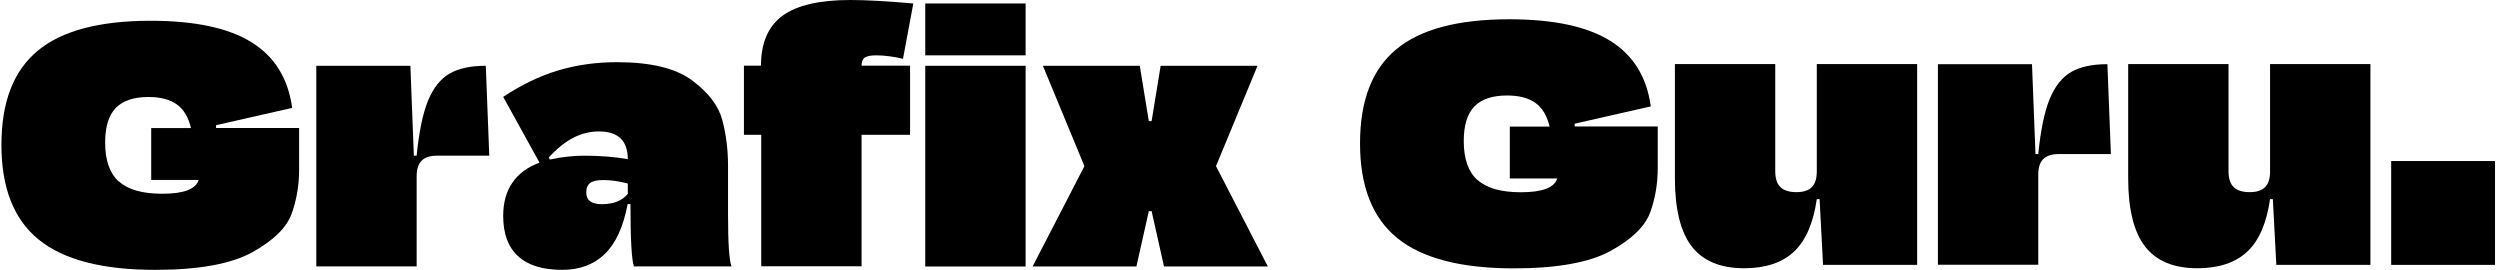 <svg width="491" height="53" viewBox="0 0 491 53" fill="none" xmlns="http://www.w3.org/2000/svg">
<path d="M7.389 9.98C12.129 6.038 19.511 4.079 29.583 4.079C38.287 4.079 44.895 5.491 49.429 8.317C53.963 11.142 56.606 15.449 57.381 21.191L42.434 24.586V25.133H58.748V33.29C58.748 36.321 58.27 39.214 57.29 41.949C56.31 44.683 53.735 47.212 49.566 49.536C45.396 51.838 39.039 53 30.471 53C20.104 53 12.471 51.017 7.595 47.053C2.718 43.088 0.28 36.89 0.28 28.459C0.28 20.029 2.65 13.922 7.389 9.98ZM23.362 35.637C25.162 37.255 27.988 38.052 31.884 38.052C36.099 38.052 38.469 37.141 39.016 35.341H29.697V25.155H37.512C37.011 23.036 36.076 21.464 34.732 20.507C33.365 19.527 31.519 19.049 29.15 19.049C26.256 19.049 24.114 19.778 22.724 21.213C21.334 22.672 20.651 24.928 20.651 28.004C20.651 31.49 21.539 34.042 23.339 35.66L23.362 35.637Z" fill="black"/>
<path d="M62.12 12.919H80.599L81.283 30.578H81.83C82.285 25.907 83.037 22.307 84.063 19.777C85.111 17.248 86.524 15.471 88.301 14.446C90.101 13.42 92.448 12.919 95.41 12.919L96.094 30.578H85.84C84.473 30.578 83.47 30.897 82.81 31.558C82.149 32.218 81.83 33.244 81.83 34.657V52.316H62.12V12.919Z" fill="black"/>
<path d="M100.628 35.887C101.835 34.109 103.613 32.811 105.96 31.945L98.828 19.025C102.36 16.678 105.937 14.947 109.56 13.853C113.183 12.759 117.056 12.212 121.18 12.212C127.788 12.212 132.71 13.397 135.923 15.79C139.135 18.16 141.118 20.78 141.87 23.605C142.622 26.431 142.986 29.438 142.986 32.606V42.13C142.986 47.758 143.214 51.153 143.67 52.315H124.507C124.051 51.085 123.823 47.006 123.823 40.079H123.277C122.411 44.568 120.907 47.849 118.765 49.9C116.623 51.974 113.821 52.999 110.38 52.999C106.575 52.999 103.704 52.11 101.744 50.31C99.785 48.51 98.828 45.89 98.828 42.404C98.828 39.829 99.42 37.641 100.628 35.887ZM114.664 30.578C117.876 30.578 120.747 30.806 123.299 31.261C123.299 27.638 121.408 25.816 117.649 25.816C115.871 25.816 114.208 26.226 112.613 27.046C111.018 27.866 109.423 29.142 107.782 30.919L107.988 31.33C110.334 30.828 112.567 30.578 114.641 30.578H114.664ZM118.195 40.102C120.497 40.102 122.206 39.419 123.299 38.074V36.046C121.613 35.591 120.018 35.363 118.469 35.363C117.284 35.363 116.441 35.545 115.917 35.932C115.393 36.32 115.142 36.935 115.142 37.801C115.142 39.35 116.168 40.102 118.195 40.102Z" fill="black"/>
<path d="M149.457 12.919C149.457 8.431 150.87 5.172 153.673 3.099C156.475 1.048 160.918 0 167.002 0C170.124 0 174.248 0.228 179.375 0.684L177.347 11.552C176.663 11.37 175.82 11.211 174.84 11.074C173.838 10.937 172.926 10.869 172.129 10.869C171.035 10.869 170.283 11.005 169.85 11.302C169.417 11.598 169.212 12.122 169.212 12.897H178.737V26.477H169.212V52.293H149.503V26.477H146.108V12.897H149.503L149.457 12.919Z" fill="black"/>
<path d="M201.431 0.684V10.869H181.721V0.684H201.431ZM201.431 12.92V52.339H181.721V12.92H201.431Z" fill="black"/>
<path d="M212.983 32.629L204.826 12.919H223.852L225.629 23.788H226.176L227.953 12.919H246.979L238.822 32.629L249.007 52.338H228.614L226.176 41.469H225.629L223.191 52.338H202.798L212.983 32.629Z" fill="black"/>
<path d="M274.22 9.687C278.96 5.745 286.342 3.785 296.413 3.785C305.117 3.785 311.725 5.198 316.26 8.023C320.794 10.849 323.437 15.155 324.212 20.897L309.264 24.292V24.839H325.579V32.996C325.579 36.027 325.1 38.921 324.121 41.655C323.141 44.389 320.566 46.919 316.396 49.243C312.226 51.544 305.869 52.706 297.302 52.706C286.935 52.706 279.301 50.724 274.425 46.759C269.549 42.794 267.111 36.597 267.111 28.166C267.111 19.735 269.481 13.629 274.22 9.687ZM290.193 35.343C291.993 36.961 294.818 37.759 298.715 37.759C302.93 37.759 305.3 36.847 305.847 35.047H296.527V24.862H304.343C303.841 22.743 302.907 21.171 301.563 20.214C300.196 19.234 298.35 18.755 295.98 18.755C293.087 18.755 290.945 19.485 289.555 20.92C288.165 22.378 287.481 24.634 287.481 27.71C287.481 31.196 288.37 33.748 290.17 35.366L290.193 35.343Z" fill="black"/>
<path d="M376.527 52.023H358.048L357.365 39.104H356.818C356.134 43.82 354.653 47.261 352.329 49.426C350.028 51.59 346.746 52.684 342.554 52.684C337.883 52.684 334.465 51.248 332.255 48.4C330.067 45.552 328.951 41.086 328.951 35.002V12.581H348.66V33.658C348.66 35.071 349.002 36.096 349.686 36.757C350.369 37.417 351.418 37.736 352.807 37.736C354.197 37.736 355.177 37.417 355.838 36.757C356.499 36.096 356.818 35.071 356.818 33.658V12.581H376.527V52V52.023Z" fill="black"/>
<path d="M380.605 12.604H399.085L399.768 30.263H400.315C400.771 25.592 401.523 21.992 402.548 19.462C403.596 16.933 405.009 15.156 406.786 14.13C408.586 13.105 410.933 12.604 413.895 12.604L414.579 30.263H404.325C402.958 30.263 401.956 30.582 401.295 31.243C400.634 31.903 400.315 32.929 400.315 34.342V52H380.605V12.581V12.604Z" fill="black"/>
<path d="M465.55 52.023H447.071L446.387 39.104H445.841C445.157 43.82 443.676 47.261 441.352 49.426C439.05 51.59 435.769 52.684 431.577 52.684C426.906 52.684 423.488 51.248 421.278 48.4C419.09 45.552 417.974 41.086 417.974 35.002V12.581H437.683V33.658C437.683 35.071 438.025 36.096 438.709 36.757C439.392 37.417 440.44 37.736 441.83 37.736C443.22 37.736 444.2 37.417 444.861 36.757C445.522 36.096 445.841 35.071 445.841 33.658V12.581H465.55V52V52.023Z" fill="black"/>
<path d="M490.022 31.629V52.023H469.629V31.629H490.022Z" fill="black"/>
</svg>
